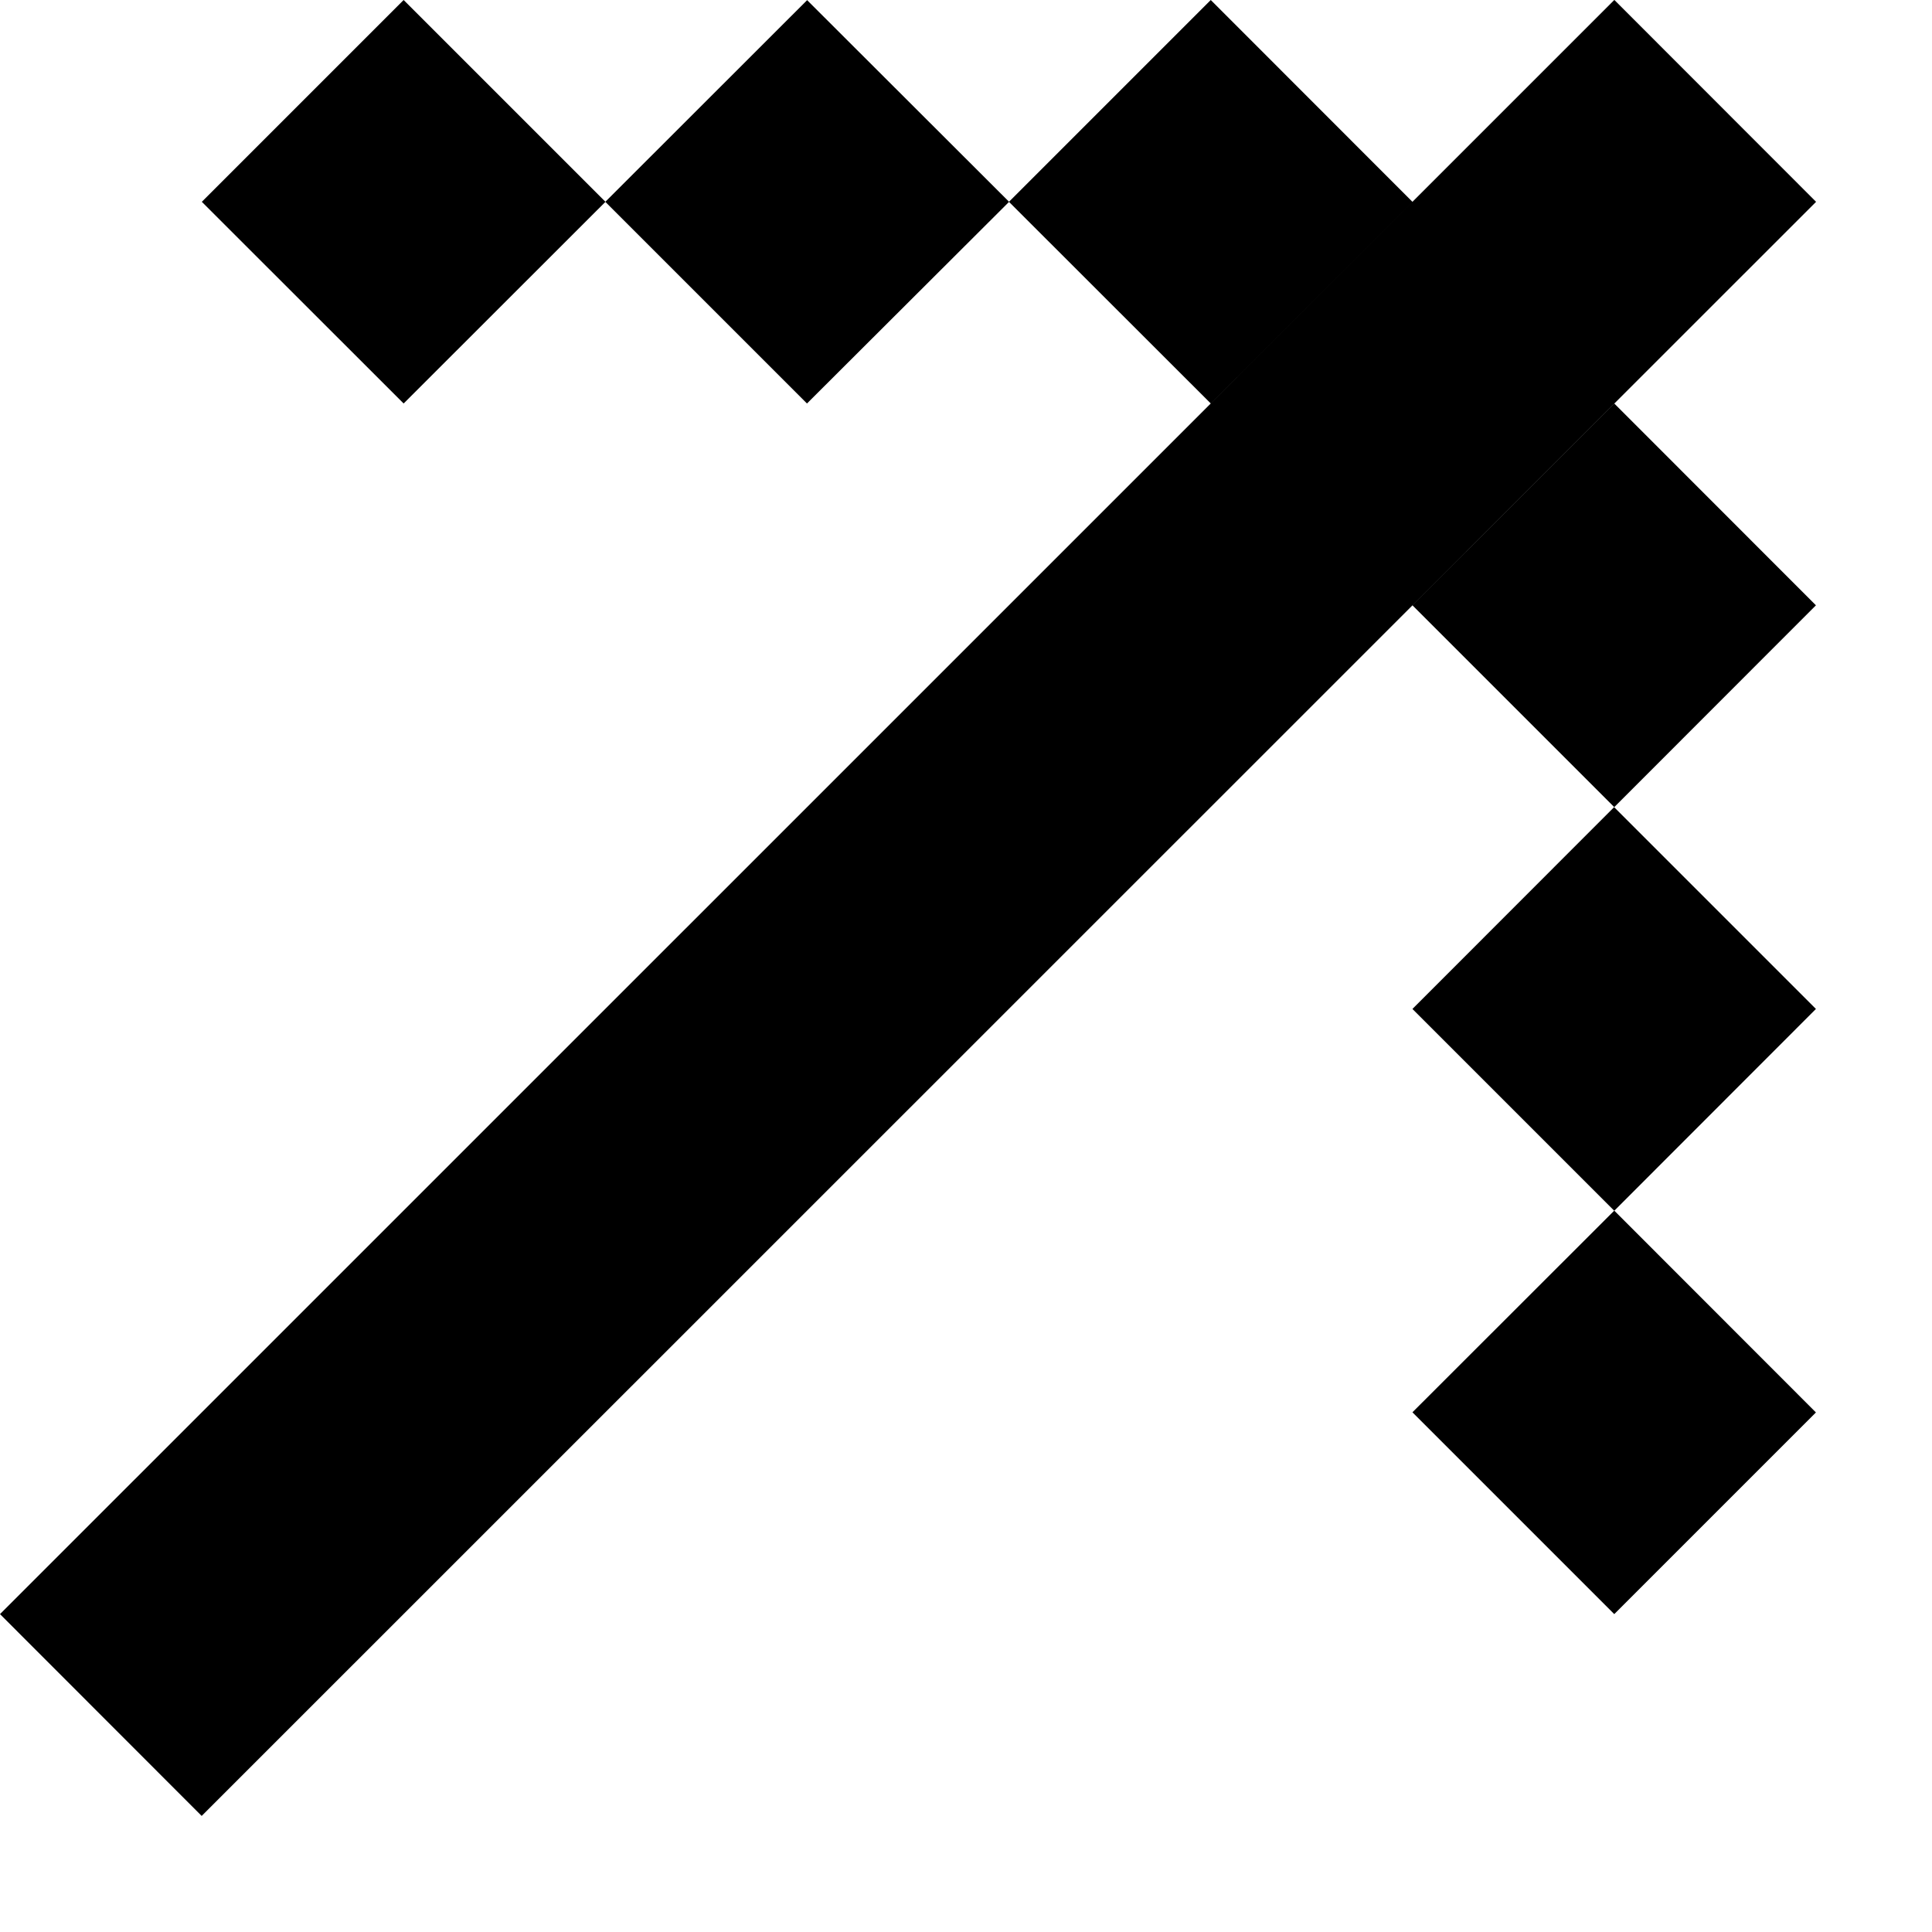 <svg xmlns="http://www.w3.org/2000/svg" width="13" height="13" fill="none"><path fill="#000" fill-rule="evenodd" d="M10.862 0 0 10.861l1.357 1.358L12.22 1.358 10.863 0ZM8.147 0 6.789 1.358l1.358 1.357 1.357-1.357L8.147 0Zm2.715 2.715L9.504 4.073l1.358 1.358 1.357-1.358-1.357-1.358ZM5.432 0 4.073 1.358 5.43 2.715l1.36-1.357L5.43 0Zm5.43 5.43L9.504 6.789l1.358 1.358 1.357-1.358-1.357-1.357ZM2.716 0 1.358 1.358l1.358 1.357 1.358-1.357L2.716 0Zm8.146 8.146L9.504 9.503l1.358 1.358 1.357-1.357-1.357-1.358Z" clip-rule="evenodd"/></svg>